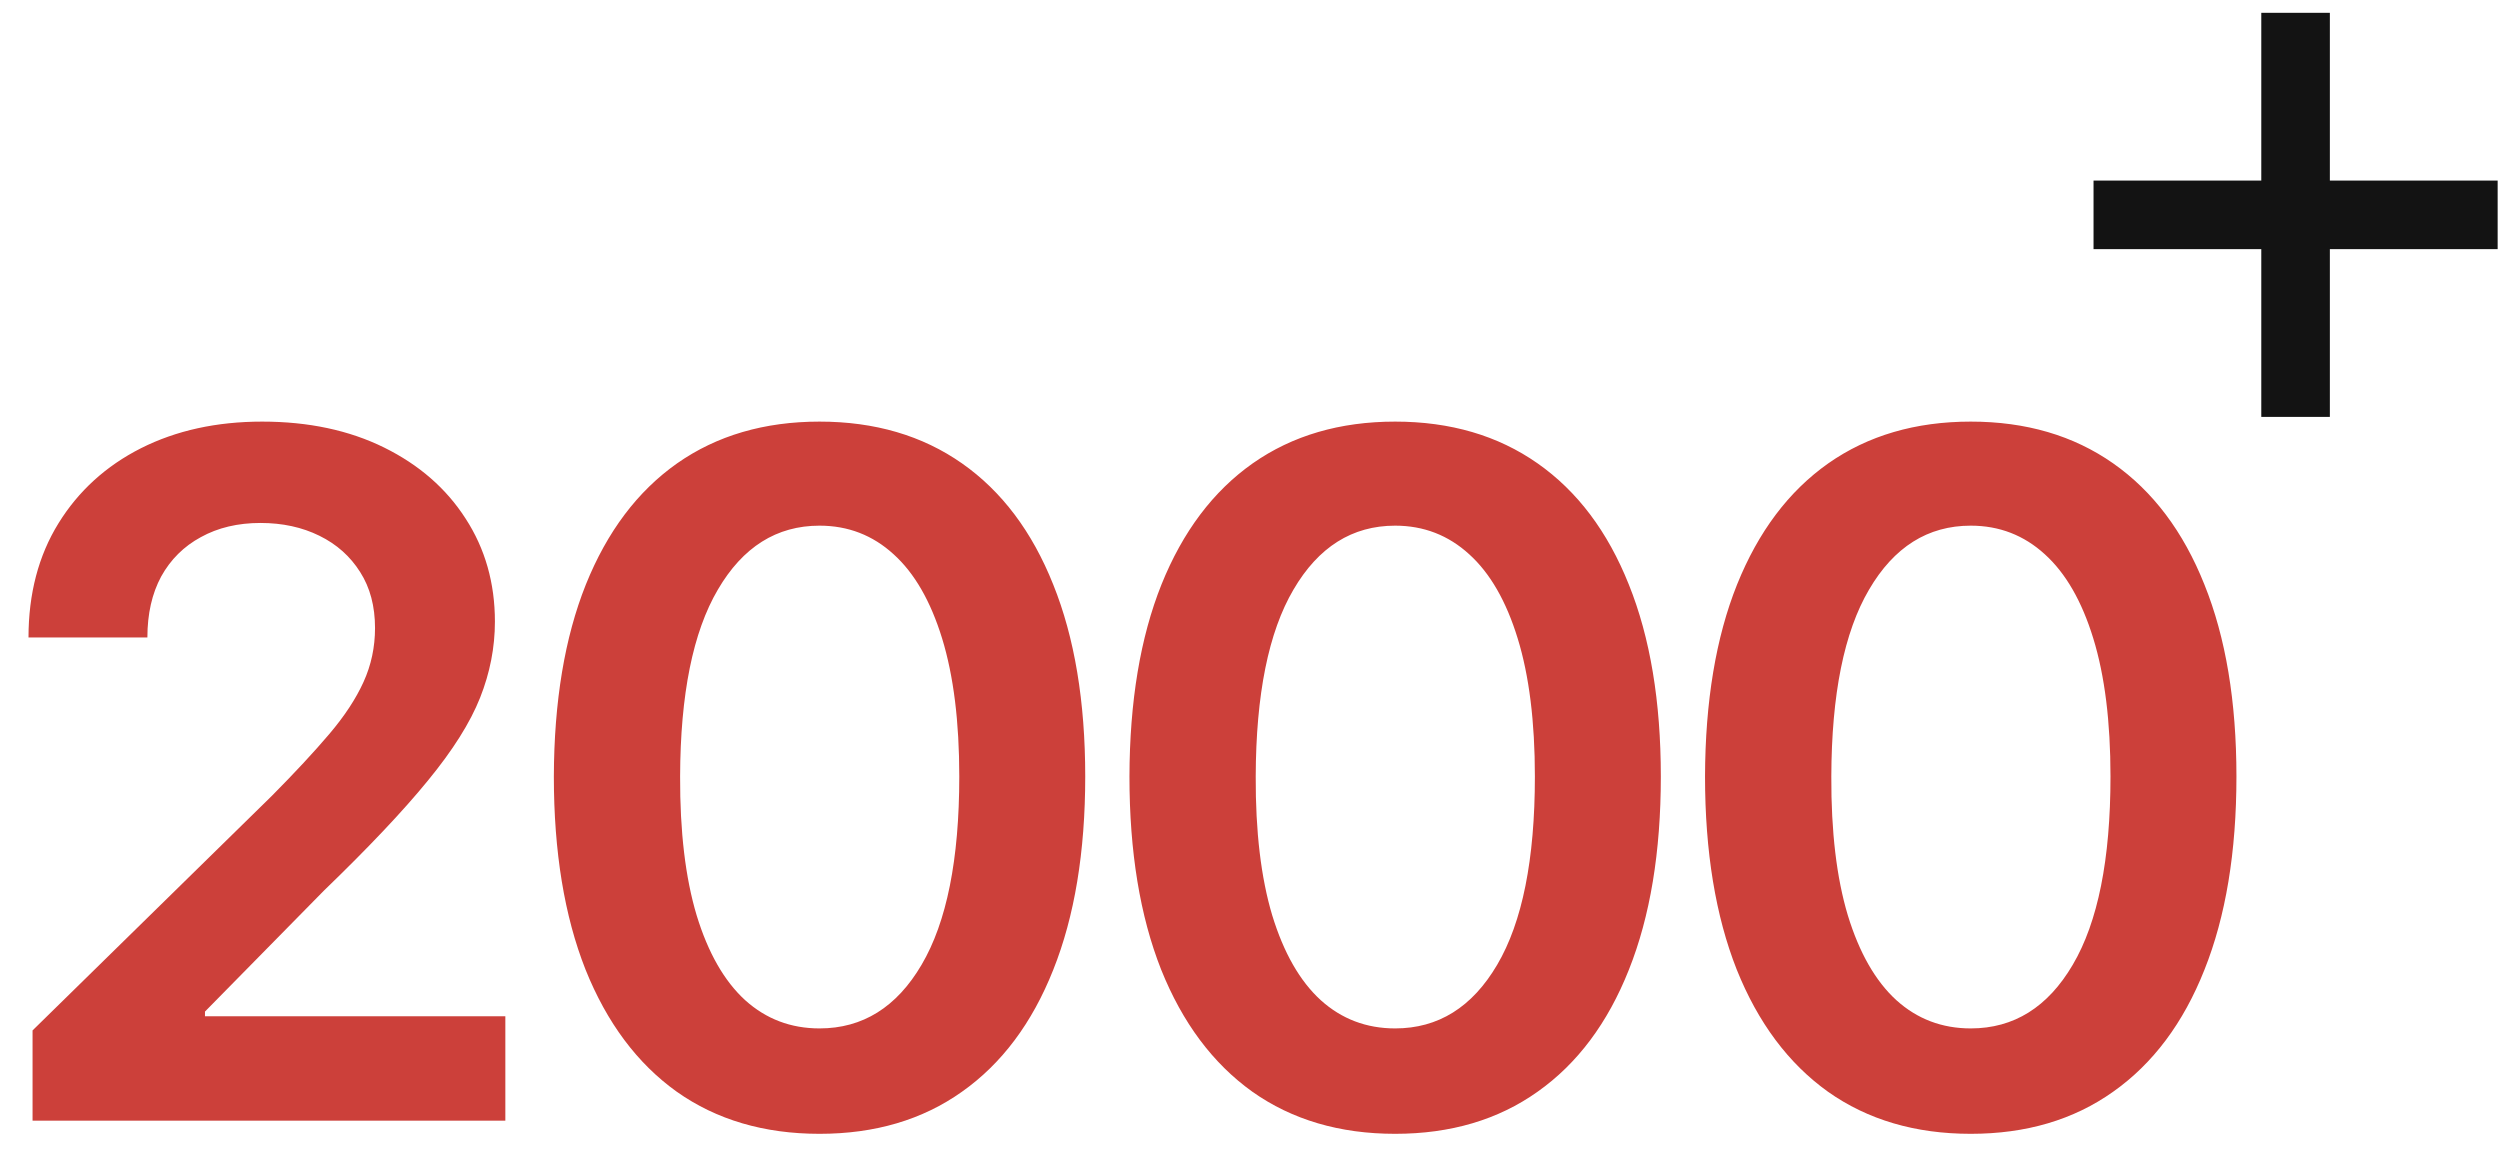 <svg width="87" height="40" viewBox="0 0 87 40" fill="none" xmlns="http://www.w3.org/2000/svg">
<path d="M1.133 39V35.859L9.465 27.691C10.262 26.887 10.926 26.172 11.457 25.547C11.988 24.922 12.387 24.316 12.652 23.73C12.918 23.145 13.051 22.52 13.051 21.855C13.051 21.098 12.879 20.449 12.535 19.91C12.191 19.363 11.719 18.941 11.117 18.645C10.516 18.348 9.832 18.199 9.066 18.199C8.277 18.199 7.586 18.363 6.992 18.691C6.398 19.012 5.938 19.469 5.609 20.062C5.289 20.656 5.129 21.363 5.129 22.184H0.992C0.992 20.66 1.34 19.336 2.035 18.211C2.73 17.086 3.688 16.215 4.906 15.598C6.133 14.98 7.539 14.672 9.125 14.672C10.734 14.672 12.148 14.973 13.367 15.574C14.586 16.176 15.531 17 16.203 18.047C16.883 19.094 17.223 20.289 17.223 21.633C17.223 22.531 17.051 23.414 16.707 24.281C16.363 25.148 15.758 26.109 14.891 27.164C14.031 28.219 12.824 29.496 11.27 30.996L7.133 35.203V35.367H17.586V39H1.133ZM28.52 39.457C26.59 39.457 24.934 38.969 23.551 37.992C22.176 37.008 21.118 35.59 20.375 33.738C19.641 31.879 19.274 29.641 19.274 27.023C19.282 24.406 19.653 22.18 20.387 20.344C21.129 18.5 22.188 17.094 23.563 16.125C24.946 15.156 26.598 14.672 28.52 14.672C30.442 14.672 32.094 15.156 33.477 16.125C34.86 17.094 35.918 18.5 36.653 20.344C37.395 22.188 37.766 24.414 37.766 27.023C37.766 29.648 37.395 31.891 36.653 33.75C35.918 35.602 34.86 37.016 33.477 37.992C32.102 38.969 30.45 39.457 28.52 39.457ZM28.52 35.789C30.02 35.789 31.204 35.051 32.071 33.574C32.946 32.09 33.383 29.906 33.383 27.023C33.383 25.117 33.184 23.516 32.786 22.219C32.387 20.922 31.825 19.945 31.098 19.289C30.372 18.625 29.512 18.293 28.52 18.293C27.028 18.293 25.848 19.035 24.981 20.52C24.114 21.996 23.676 24.164 23.668 27.023C23.661 28.938 23.852 30.547 24.243 31.852C24.641 33.156 25.204 34.141 25.93 34.805C26.657 35.461 27.52 35.789 28.52 35.789ZM48.551 39.457C46.621 39.457 44.965 38.969 43.582 37.992C42.207 37.008 41.148 35.59 40.406 33.738C39.672 31.879 39.305 29.641 39.305 27.023C39.312 24.406 39.684 22.18 40.418 20.344C41.16 18.5 42.219 17.094 43.594 16.125C44.977 15.156 46.629 14.672 48.551 14.672C50.473 14.672 52.125 15.156 53.508 16.125C54.891 17.094 55.949 18.5 56.684 20.344C57.426 22.188 57.797 24.414 57.797 27.023C57.797 29.648 57.426 31.891 56.684 33.75C55.949 35.602 54.891 37.016 53.508 37.992C52.133 38.969 50.48 39.457 48.551 39.457ZM48.551 35.789C50.051 35.789 51.234 35.051 52.102 33.574C52.977 32.09 53.414 29.906 53.414 27.023C53.414 25.117 53.215 23.516 52.816 22.219C52.418 20.922 51.855 19.945 51.129 19.289C50.402 18.625 49.543 18.293 48.551 18.293C47.059 18.293 45.879 19.035 45.012 20.52C44.145 21.996 43.707 24.164 43.699 27.023C43.691 28.938 43.883 30.547 44.273 31.852C44.672 33.156 45.234 34.141 45.961 34.805C46.688 35.461 47.551 35.789 48.551 35.789ZM68.582 39.457C66.652 39.457 64.996 38.969 63.613 37.992C62.238 37.008 61.179 35.59 60.437 33.738C59.703 31.879 59.335 29.641 59.335 27.023C59.343 24.406 59.714 22.18 60.449 20.344C61.191 18.5 62.249 17.094 63.624 16.125C65.007 15.156 66.66 14.672 68.582 14.672C70.503 14.672 72.156 15.156 73.538 16.125C74.921 17.094 75.98 18.5 76.714 20.344C77.457 22.188 77.828 24.414 77.828 27.023C77.828 29.648 77.457 31.891 76.714 33.75C75.98 35.602 74.921 37.016 73.538 37.992C72.163 38.969 70.511 39.457 68.582 39.457ZM68.582 35.789C70.082 35.789 71.265 35.051 72.132 33.574C73.007 32.09 73.445 29.906 73.445 27.023C73.445 25.117 73.246 23.516 72.847 22.219C72.449 20.922 71.886 19.945 71.16 19.289C70.433 18.625 69.574 18.293 68.582 18.293C67.089 18.293 65.91 19.035 65.042 20.52C64.175 21.996 63.738 24.164 63.73 27.023C63.722 28.938 63.913 30.547 64.304 31.852C64.703 33.156 65.265 34.141 65.992 34.805C66.718 35.461 67.582 35.789 68.582 35.789Z" fill="#CC403A"/>
<path d="M78.693 14.508V0.446H81.079V14.508H78.693ZM72.855 8.67V6.284H86.918V8.67H72.855Z" fill="#131313"/>
</svg>
